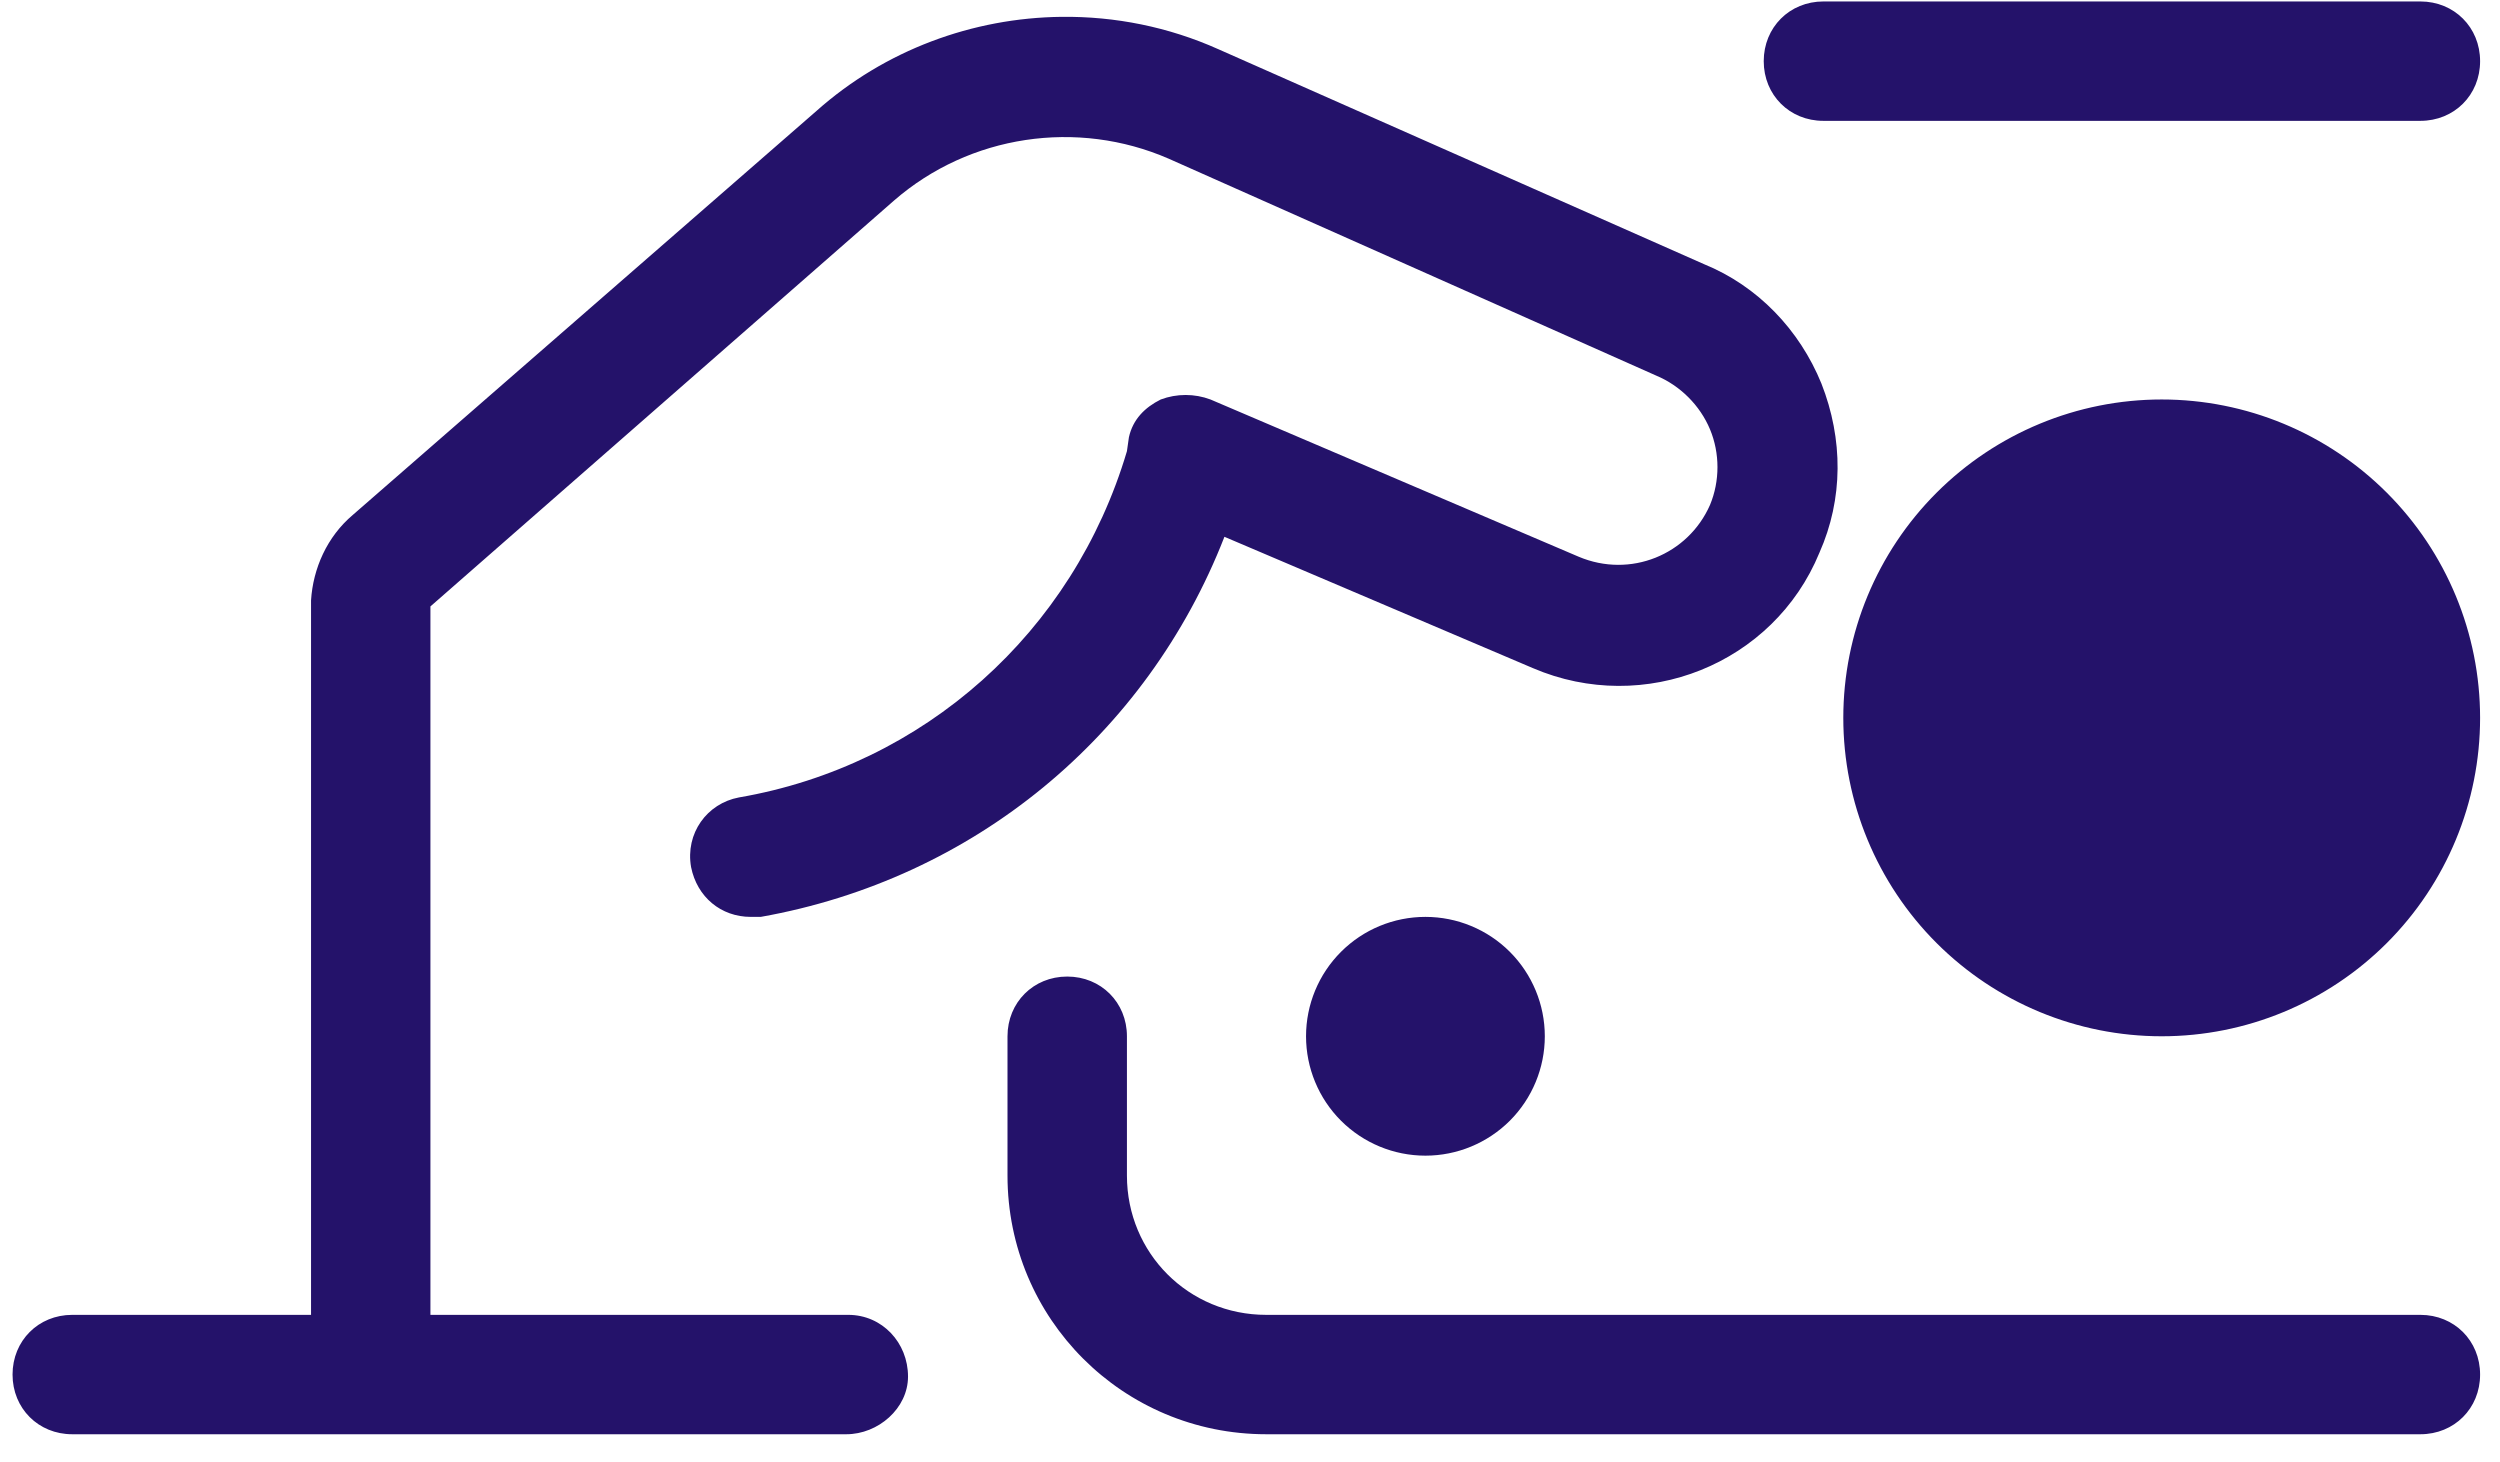 <svg width="53" height="31" viewBox="0 0 53 31" fill="none" xmlns="http://www.w3.org/2000/svg">
<path d="M38.656 0.031C37.939 0.031 37.391 0.58 37.391 1.297C37.391 2.014 37.939 2.562 38.656 2.562H51.312C52.03 2.562 52.578 2.014 52.578 1.297C52.578 0.58 52.03 0.031 51.312 0.031H38.656ZM22.505 0.357C20.622 0.378 18.76 1.06 17.309 2.352L7.48 10.916C6.931 11.38 6.636 12.055 6.594 12.729V13.109V27.875H2.797H1.531C0.814 27.875 0.266 28.423 0.266 29.141C0.266 29.858 0.814 30.406 1.531 30.406H7.859H17.942C18.617 30.406 19.25 29.858 19.25 29.183C19.25 28.465 18.702 27.875 17.984 27.875H9.125V12.856L18.955 4.25C20.558 2.858 22.836 2.52 24.776 3.364L35.112 7.963C35.619 8.174 36.041 8.595 36.252 9.102C36.463 9.608 36.463 10.199 36.252 10.705C35.788 11.76 34.564 12.266 33.467 11.802L25.662 8.469C25.325 8.342 24.945 8.342 24.608 8.469C24.27 8.637 24.017 8.891 23.933 9.27L23.891 9.565C22.752 13.405 19.587 16.231 15.664 16.906C14.989 17.033 14.525 17.666 14.651 18.383C14.778 19.016 15.284 19.438 15.917 19.438H16.128C20.642 18.636 24.313 15.599 25.958 11.38L32.497 14.164C34.859 15.177 37.602 14.079 38.572 11.717C39.078 10.578 39.078 9.312 38.614 8.131C38.15 6.992 37.264 6.064 36.125 5.6L25.831 1.044C24.771 0.569 23.634 0.344 22.505 0.357ZM45.828 8.469C44.038 8.469 42.321 9.18 41.055 10.446C39.789 11.712 39.078 13.428 39.078 15.219C39.078 17.009 39.789 18.726 41.055 19.992C42.321 21.258 44.038 21.969 45.828 21.969C47.618 21.969 49.335 21.258 50.601 19.992C51.867 18.726 52.578 17.009 52.578 15.219C52.578 13.428 51.867 11.712 50.601 10.446C49.335 9.18 47.618 8.469 45.828 8.469ZM30.219 19.438C29.547 19.438 28.904 19.704 28.429 20.179C27.954 20.654 27.688 21.297 27.688 21.969C27.688 22.64 27.954 23.284 28.429 23.759C28.904 24.233 29.547 24.5 30.219 24.5C30.89 24.5 31.534 24.233 32.009 23.759C32.483 23.284 32.75 22.64 32.75 21.969C32.75 21.297 32.483 20.654 32.009 20.179C31.534 19.704 30.89 19.438 30.219 19.438ZM22.625 20.703C21.908 20.703 21.359 21.252 21.359 21.969V24.922C21.359 27.959 23.806 30.406 26.844 30.406H51.312C52.03 30.406 52.578 29.858 52.578 29.141C52.578 28.423 52.03 27.875 51.312 27.875H26.844C25.198 27.875 23.891 26.567 23.891 24.922V21.969C23.891 21.252 23.342 20.703 22.625 20.703Z" fill="#24126A"/>
</svg>

